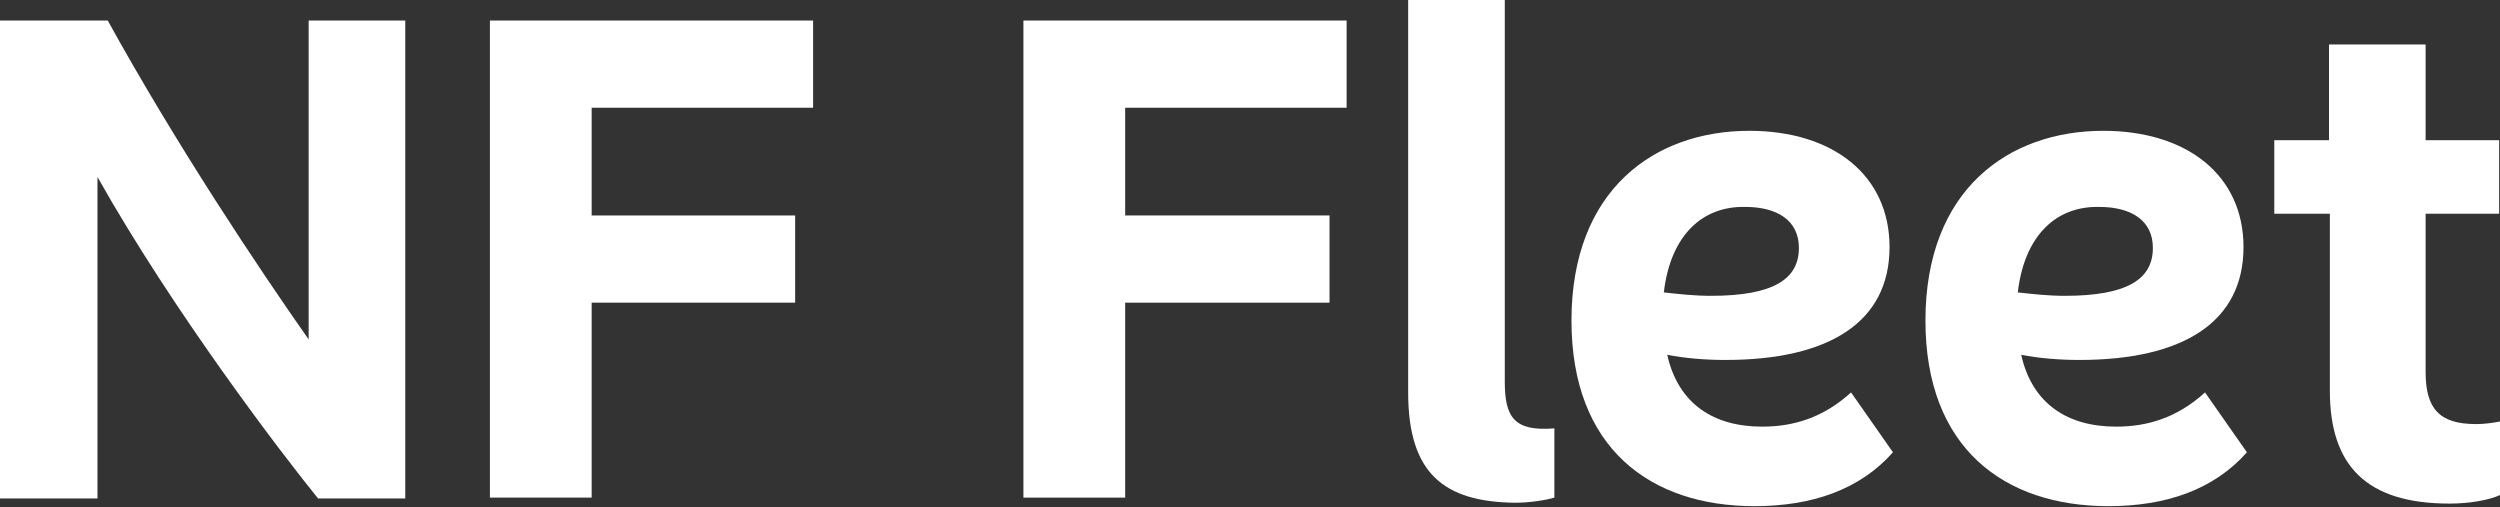 <?xml version="1.0" encoding="utf-8"?>
<!-- Generator: Adobe Illustrator 23.0.3, SVG Export Plug-In . SVG Version: 6.00 Build 0)  -->
<svg version="1.1" id="Lager_1" xmlns="http://www.w3.org/2000/svg" xmlns:xlink="http://www.w3.org/1999/xlink" x="0px" y="0px"
	 viewBox="0 0 292.4 59.3" style="enable-background:new 0 0 292.4 59.3;" xml:space="preserve">
<rect x="0" y="0" width="292.4" height="59.3" fill="#333333" stroke="none"/>
<style type="text/css">
	.st0{fill:#FFFFFF;}
</style>
<g>
	<path class="st0" d="M47.4,2.4v55.9H37.2c-4.3-5.3-16.9-21.8-25.8-37.6v37.6H0V2.4h12.6c8,14.5,17.6,28.9,23.5,37.3V2.4H47.4z"/>
	<path class="st0" d="M69.2,12.6v12.6H93v10.2H69.2v22.8H57.3V2.4h37.8v10.2H69.2z"/>
	<path class="st0" d="M131.6,12.6v12.6h23.9v10.2h-23.9v22.8h-11.9V2.4h37.8v10.2H131.6z"/>
	<path class="st0" d="M164.7,45.9V0h11.3v44.6c0,4.1,1,5.9,5.8,5.5v8.1c-1,0.3-2.9,0.6-4.6,0.6C168.9,58.7,164.7,55.4,164.7,45.9z"
		/>
	<path class="st0" d="M221.4,52.9c-3.9,4.4-9.5,6.3-16.2,6.3c-12.2,0-21.4-6.8-21.4-21.7c0-15.3,9.7-22.2,20.8-22.2
		c9.8,0,16.4,5.2,16.4,13.6c0,8.8-7.1,13.2-19.2,13.2c-2.4,0-4.7-0.2-6.8-0.6c1.3,5.8,5.5,8.4,11.1,8.4c3.6,0,7.1-1,10.4-4
		L221.4,52.9z M194.6,34.2c1.8,0.2,3.6,0.4,5.5,0.4c7.4,0,10.3-2,10.3-5.6c0-3.2-2.5-4.8-6.3-4.8C199.2,24.1,195.4,27.4,194.6,34.2z
		"/>
	<path class="st0" d="M262.8,52.9c-3.9,4.4-9.5,6.3-16.2,6.3c-12.2,0-21.4-6.8-21.4-21.7c0-15.3,9.7-22.2,20.8-22.2
		c9.8,0,16.4,5.2,16.4,13.6c0,8.8-7.1,13.2-19.2,13.2c-2.4,0-4.7-0.2-6.8-0.6c1.3,5.8,5.5,8.4,11.1,8.4c3.6,0,7.1-1,10.4-4
		L262.8,52.9z M236,34.2c1.8,0.2,3.6,0.4,5.5,0.4c7.4,0,10.3-2,10.3-5.6c0-3.2-2.5-4.8-6.3-4.8C240.6,24.1,236.8,27.4,236,34.2z"/>
	<path class="st0" d="M272.5,45.7V25H266v-8.6h6.4V5.2h11.3v11.2h8.6V25h-8.6v18.5c0,4.3,1.6,6.1,5.9,6.1c0.9,0,1.7-0.1,2.8-0.3v8.6
		c-1.3,0.6-3.6,1-5.9,1C276.7,58.9,272.5,54.4,272.5,45.7z"/>
</g>
</svg>